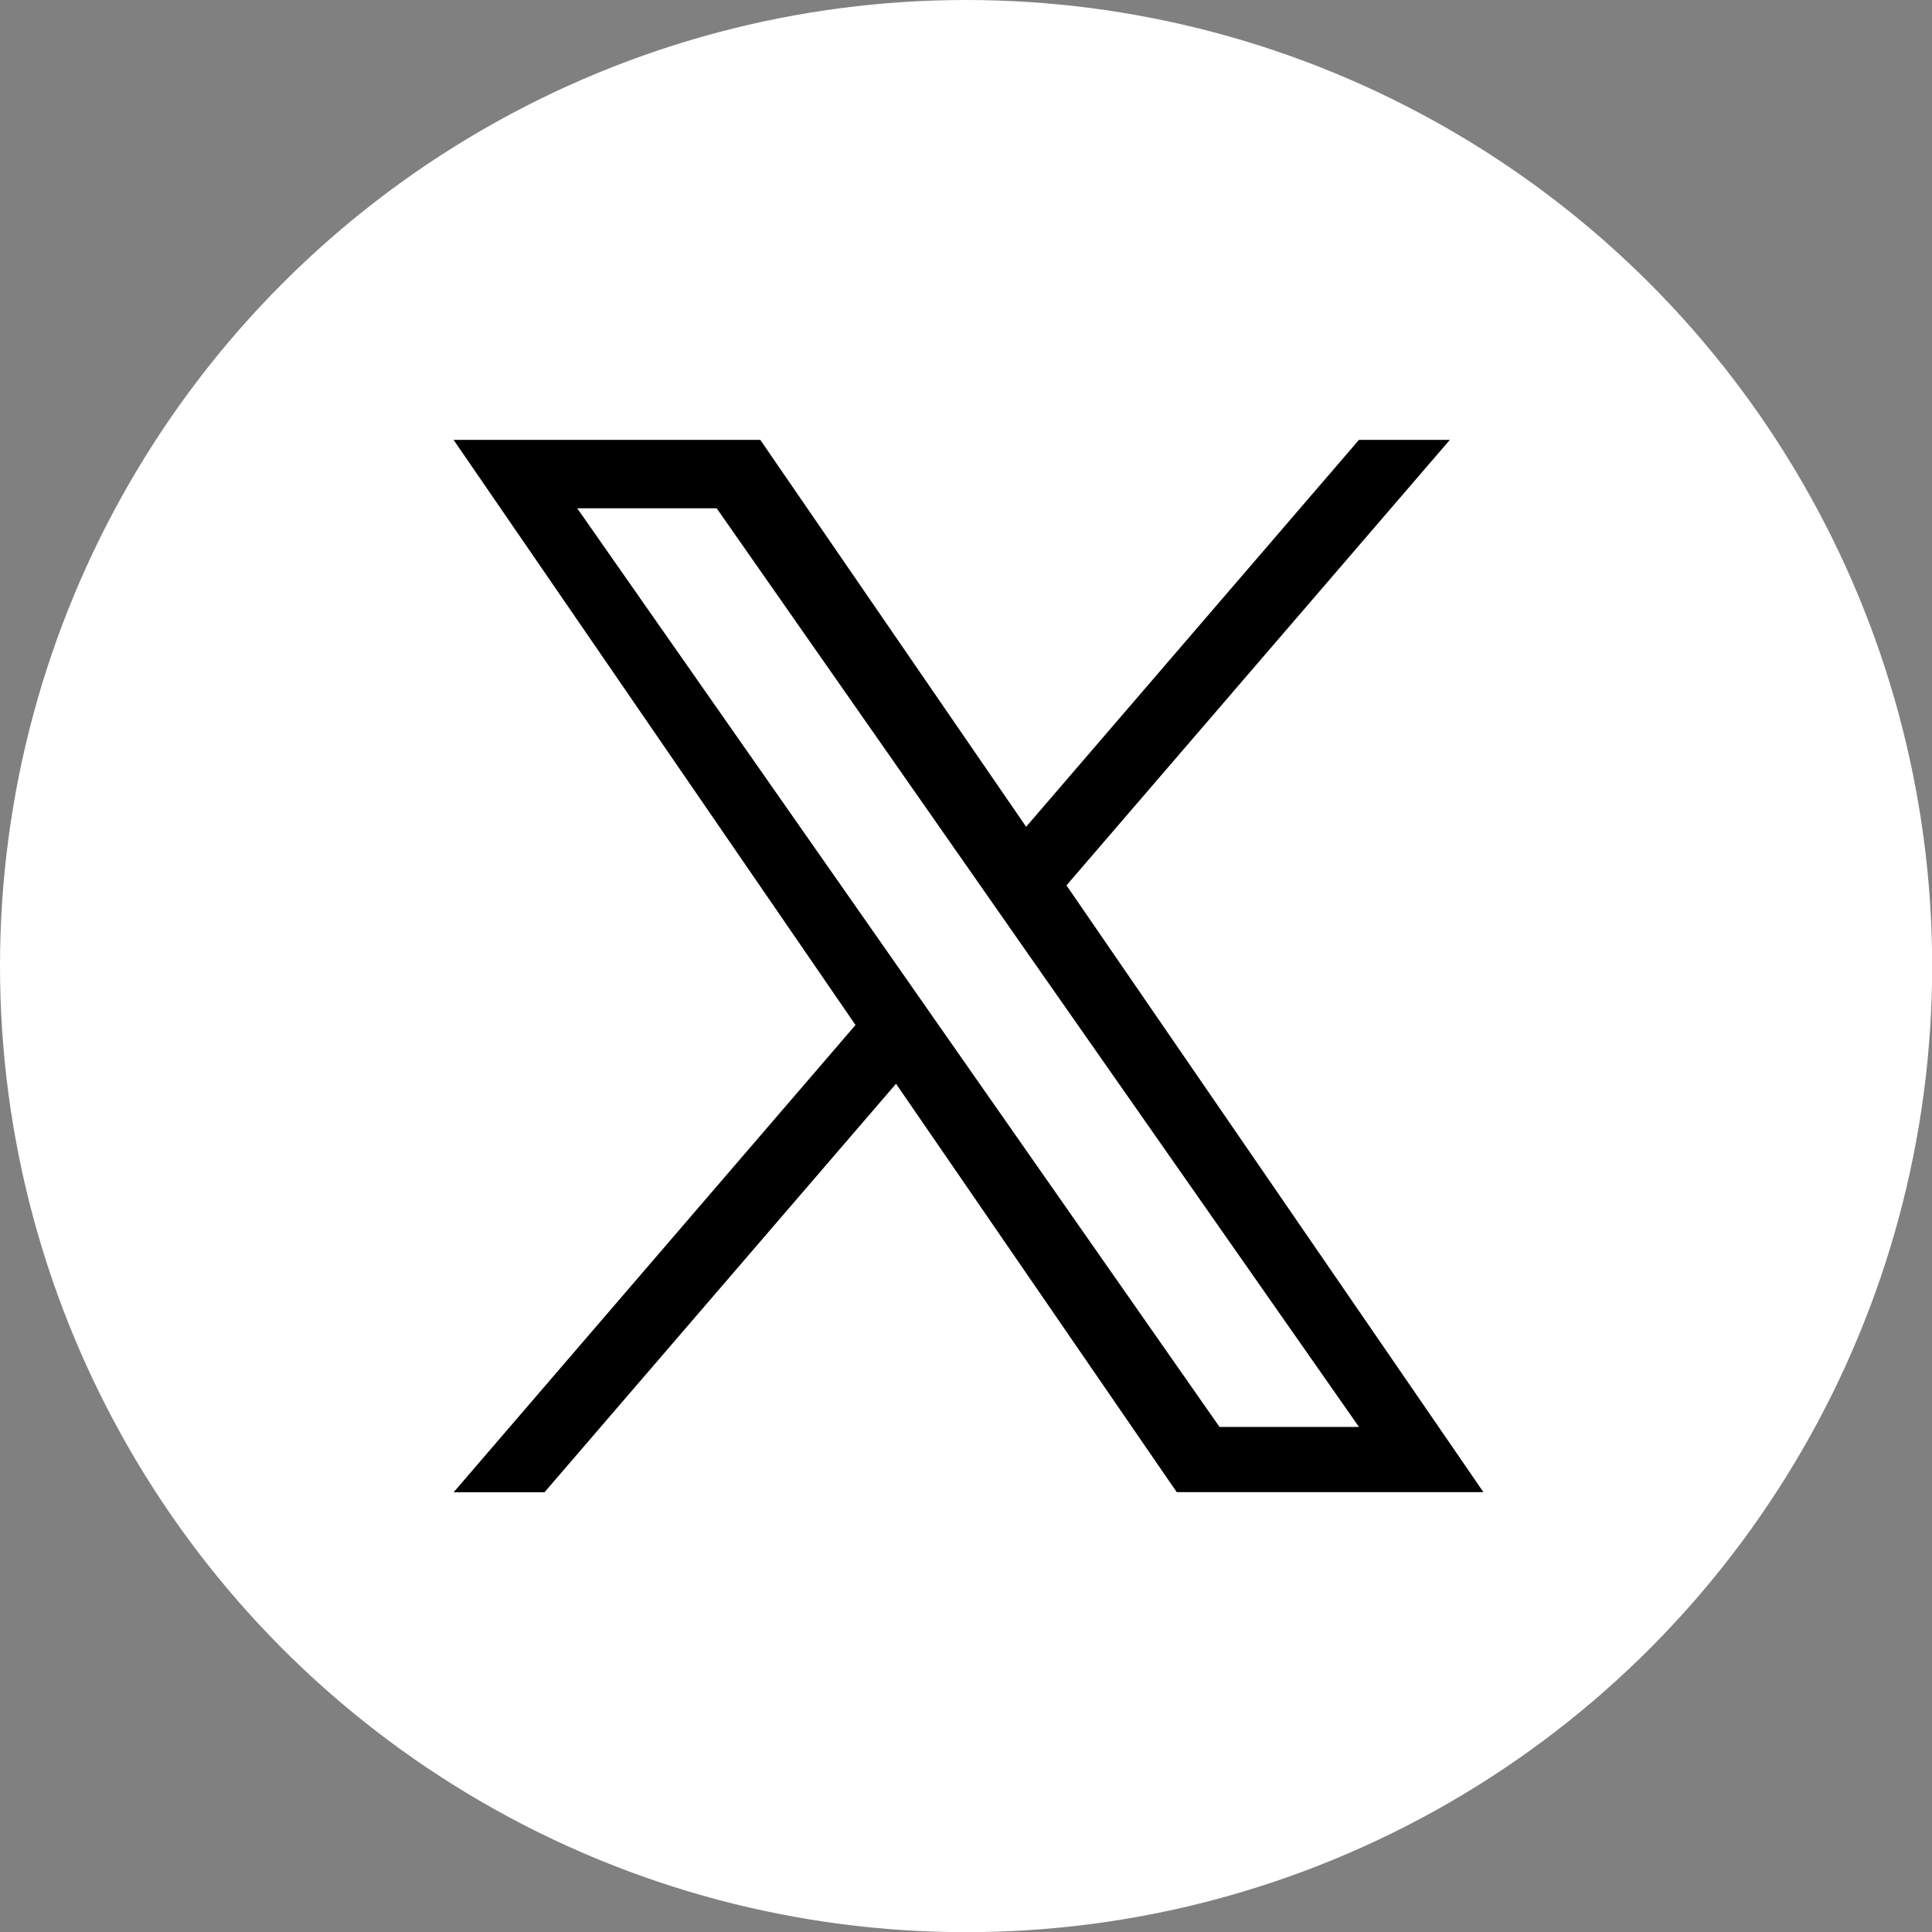 <?xml version="1.0" encoding="utf-8"?>
<!-- Generator: Adobe Illustrator 28.2.0, SVG Export Plug-In . SVG Version: 6.00 Build 0)  -->
<svg version="1.1" id="_レイヤー_1" xmlns="http://www.w3.org/2000/svg" xmlns:xlink="http://www.w3.org/1999/xlink" x="0px"
	 y="0px" viewBox="0 0 1196.9 1196.9" style="enable-background:new 0 0 1196.9 1196.9;" xml:space="preserve">
<rect x="0" y="0" width="1196.9" height="1196.9" fill="#808080" stroke="none"/>
<style type="text/css">
	.st0{fill:#FFFFFF;}
</style>
<circle class="st0" cx="598.5" cy="598.5" r="598.5"/>
<path d="M660.7,548.5l237.5-276h-56.3L635.7,512.2L471,272.5h-190l249,362.5l-249,289.5h56.3l217.8-253.1L729,924.4h190L660.7,548.5
	L660.7,548.5L660.7,548.5z M583.6,638.1L558.4,602L357.6,314.9H444l162,231.8l25.2,36.1L841.9,884h-86.4L583.6,638.1L583.6,638.1
	L583.6,638.1z"/>
</svg>
